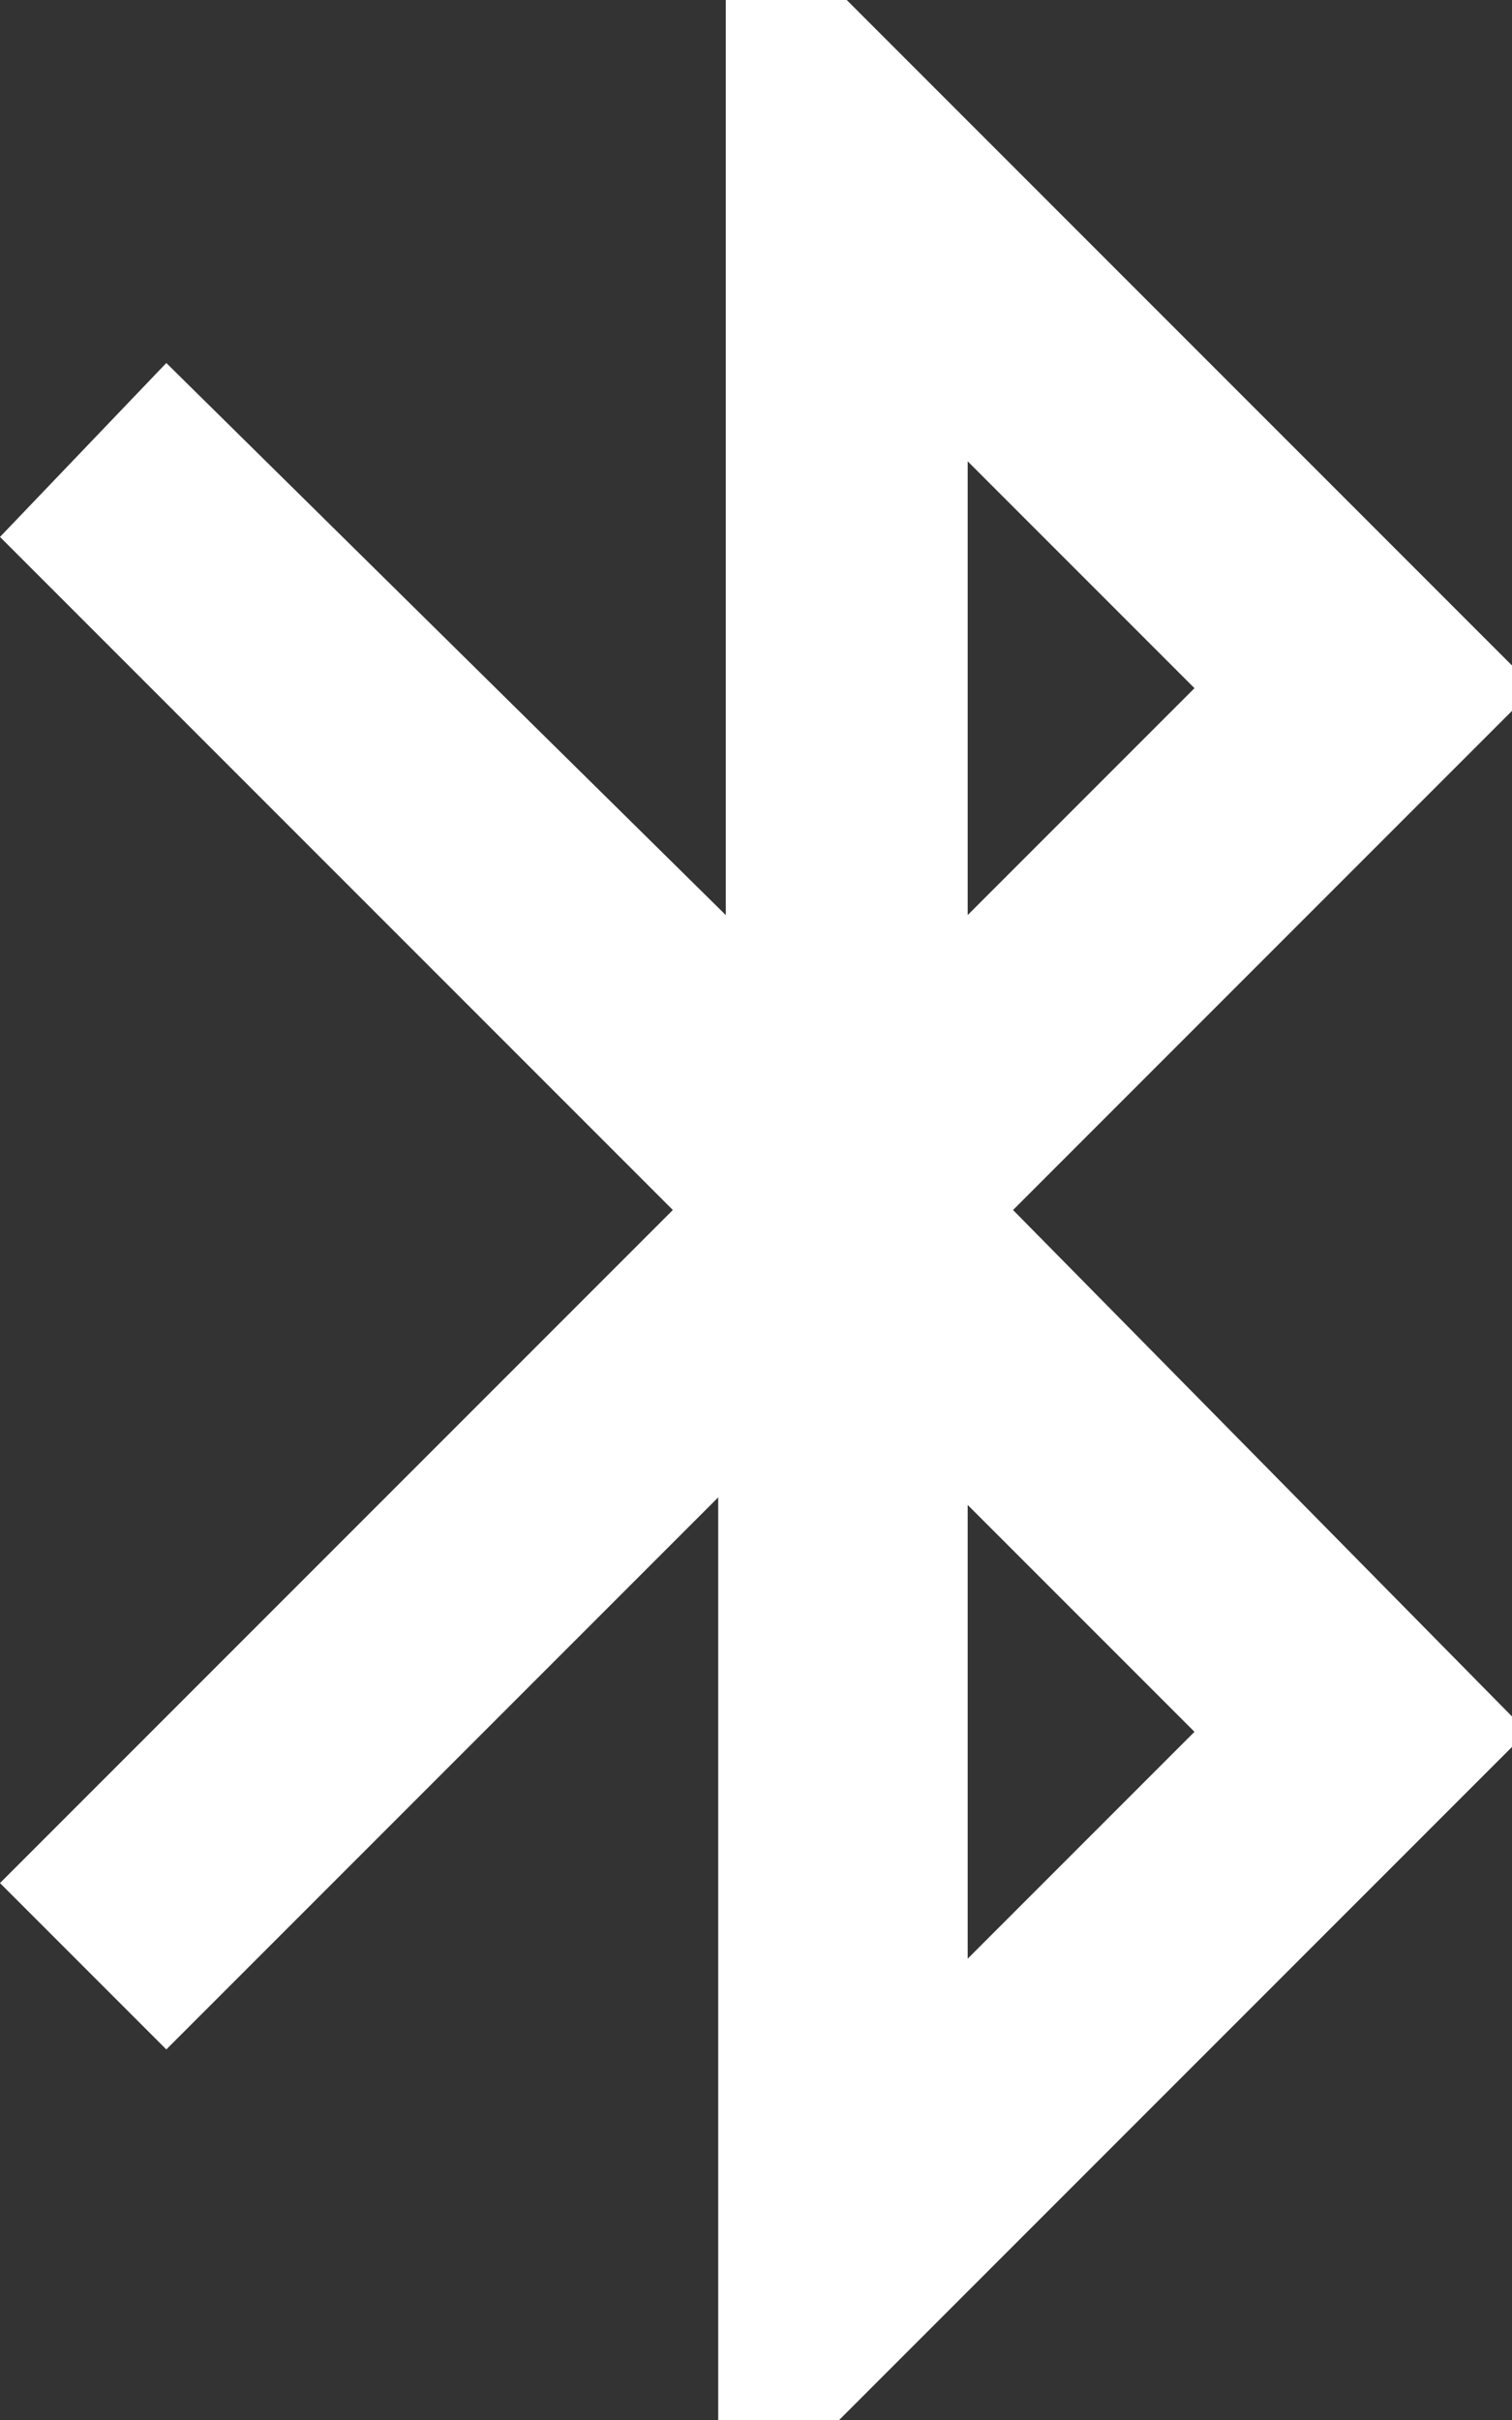 <?xml version="1.0" encoding="UTF-8"?>
<!-- Generator: Adobe Illustrator 27.5.0, SVG Export Plug-In . SVG Version: 6.00 Build 0)  -->
<svg xmlns="http://www.w3.org/2000/svg" xmlns:xlink="http://www.w3.org/1999/xlink" version="1.1" id="Layer_1" x="0px" y="0px" viewBox="0 0 20 32" style="enable-background:new 0 0 20 32;" xml:space="preserve">
<rect x="0" y="0" width="20" height="32" fill="#333333" stroke="none"/>
<style type="text/css">
	.st0{fill:#FFFFFF;}
</style>
<path class="st0" d="M20.3,9.1L11.2,0H9.6v12.1L2.2,4.8L0,7.1L8.9,16L0,24.9l2.2,2.2l7.3-7.3V32h1.6l9.1-9.1L13.4,16L20.3,9.1  L20.3,9.1z M12.8,6.1l3,3l-3,3V6.1L12.8,6.1z M15.8,22.9l-3,3v-6L15.8,22.9L15.8,22.9z"></path>
</svg>
